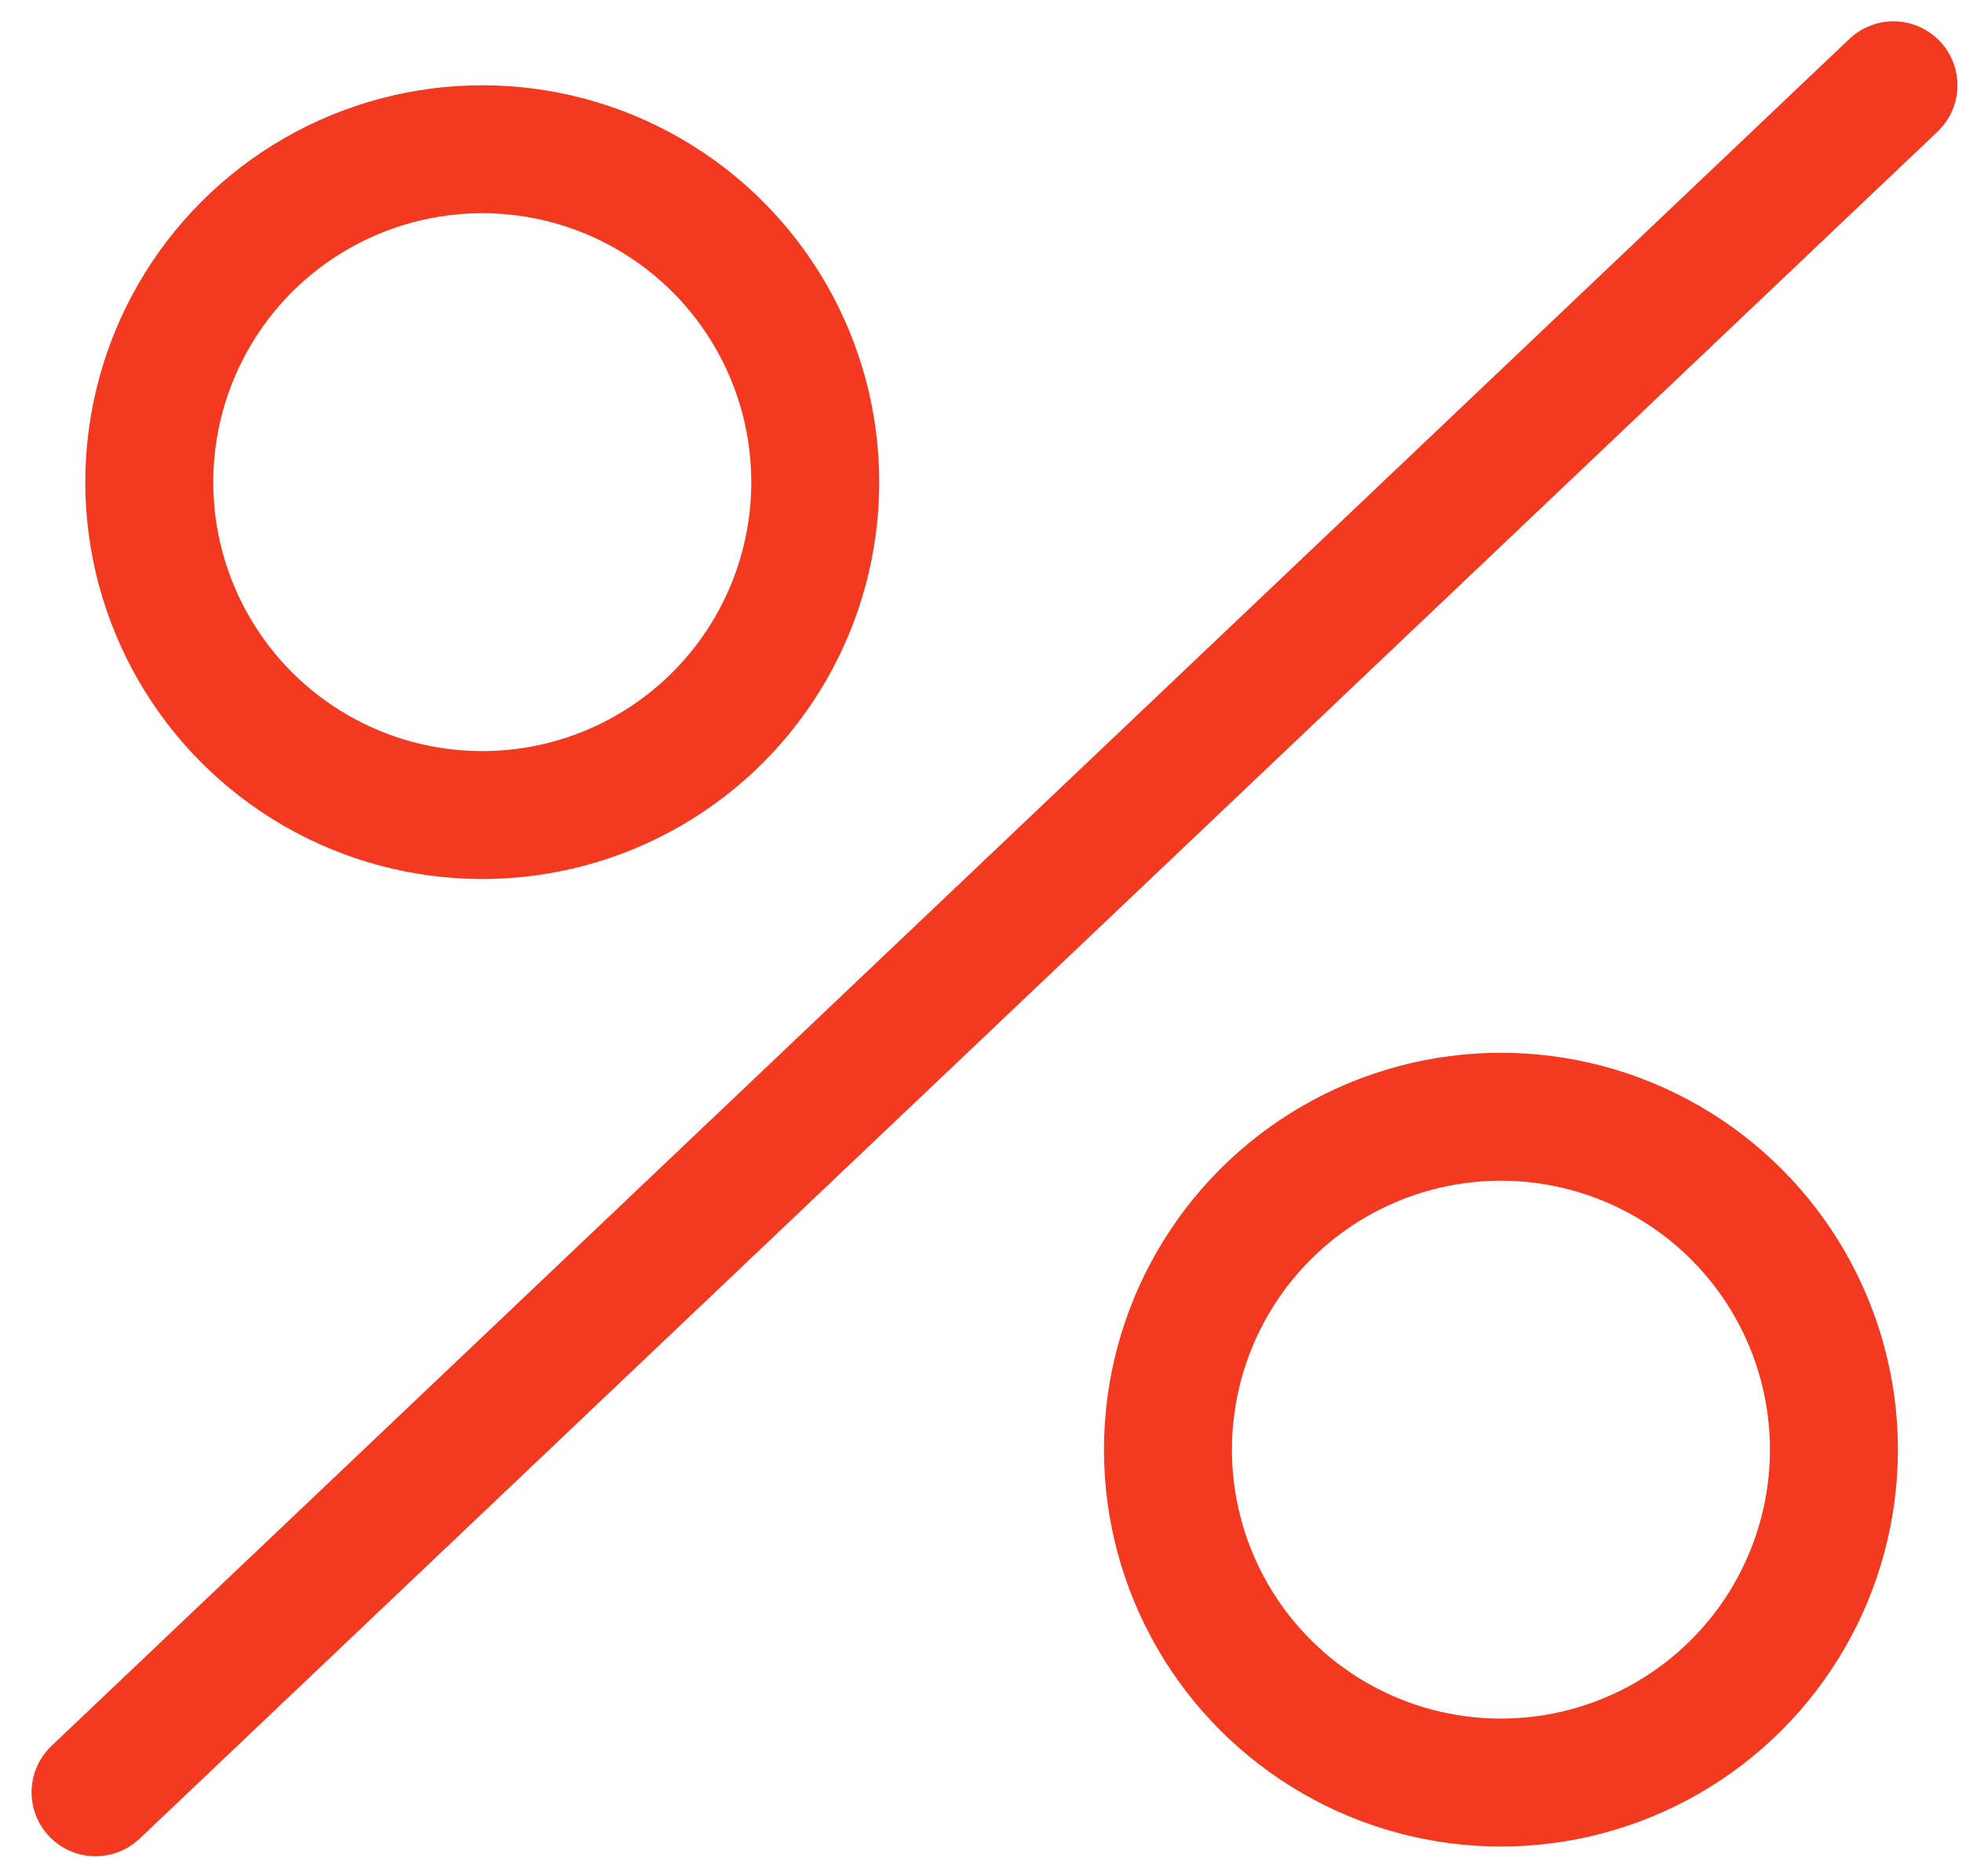 <?xml version="1.0" encoding="UTF-8"?> <svg xmlns="http://www.w3.org/2000/svg" width="46" height="44" viewBox="0 0 46 44" fill="none"> <path d="M44.393 2L2.24 42.031" stroke="#F33920" stroke-width="3" stroke-linecap="round" stroke-linejoin="round"></path> <circle cx="11.307" cy="11.307" r="7.807" stroke="#F33920" stroke-width="3"></circle> <circle cx="35.19" cy="33.996" r="7.807" stroke="#F33920" stroke-width="3"></circle> </svg> 